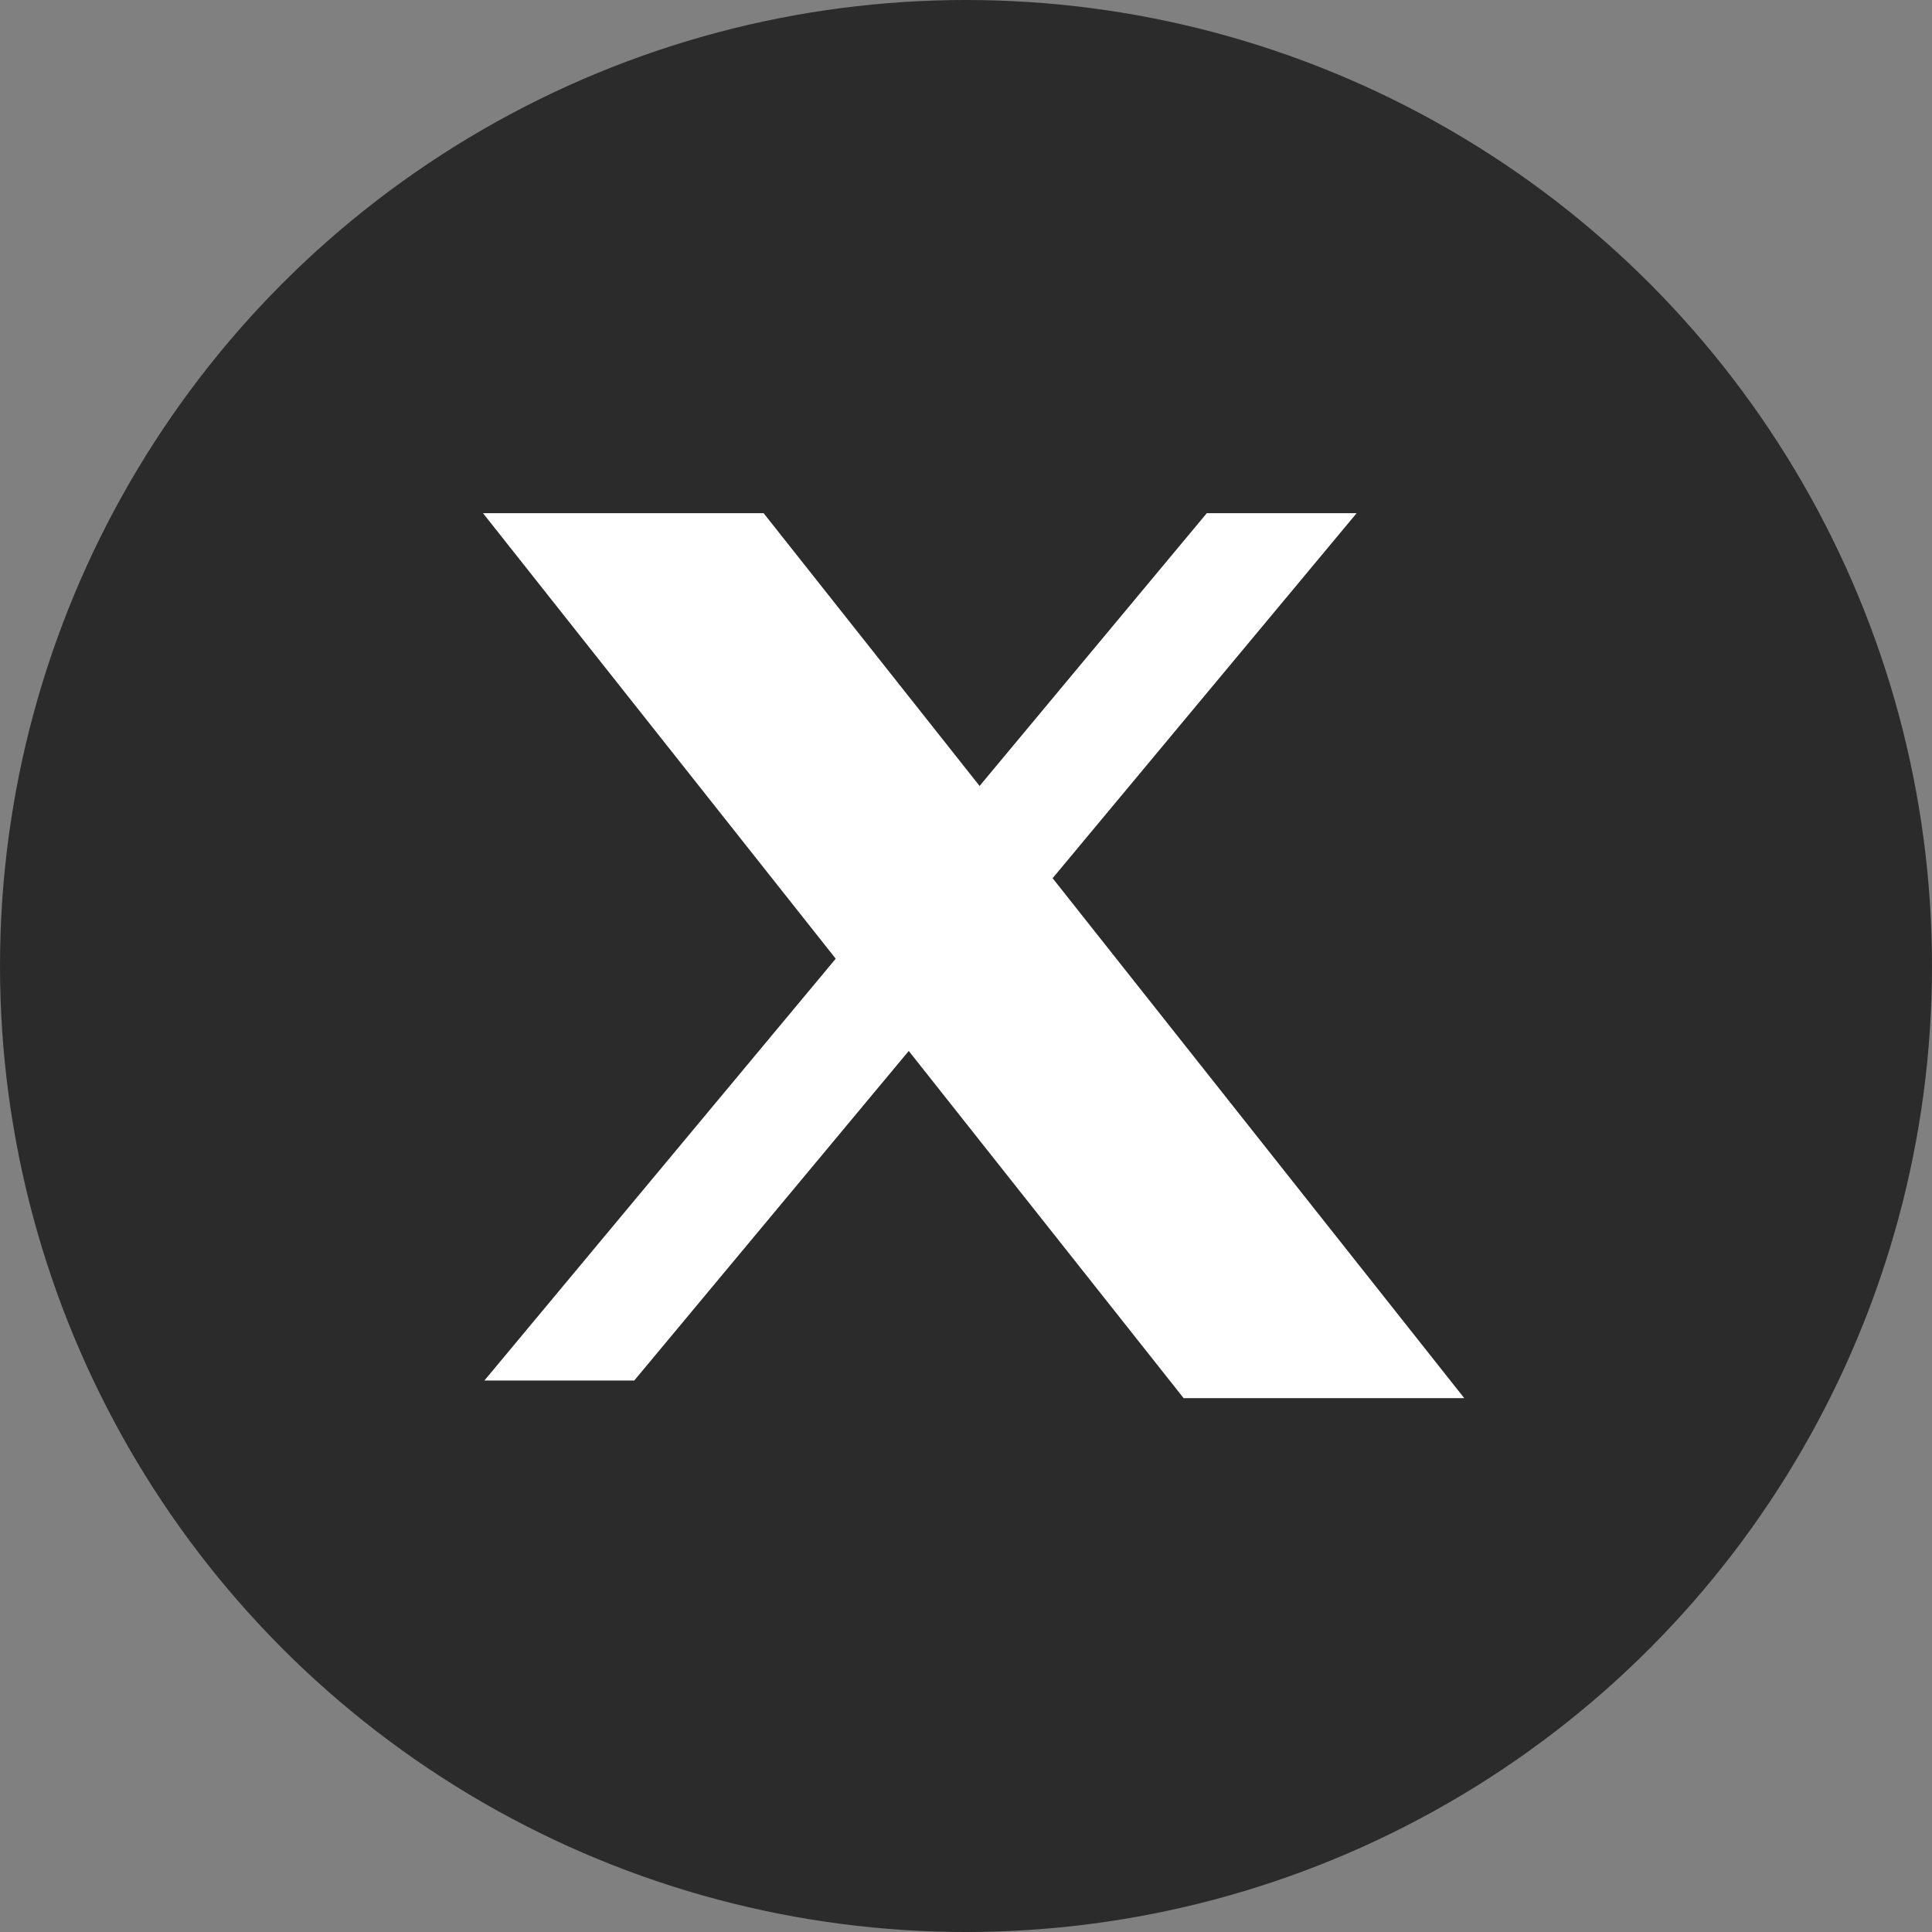 <svg xmlns="http://www.w3.org/2000/svg" width="32" height="32" fill="none"><rect width="100%" height="100%" fill="#808080" stroke="none"/><circle cx="16" cy="16" r="16" fill="#2B2B2B"/><path fill="#fff" d="M19.988 8.5h2.482L10.505 22.866H8.023z"/><path fill="#fff" d="M8 8.5h4.648l11.605 14.658h-4.648z"/><path fill="#fff" d="M12.32 9.93h-1.724l9.341 11.798h1.724z"/></svg>